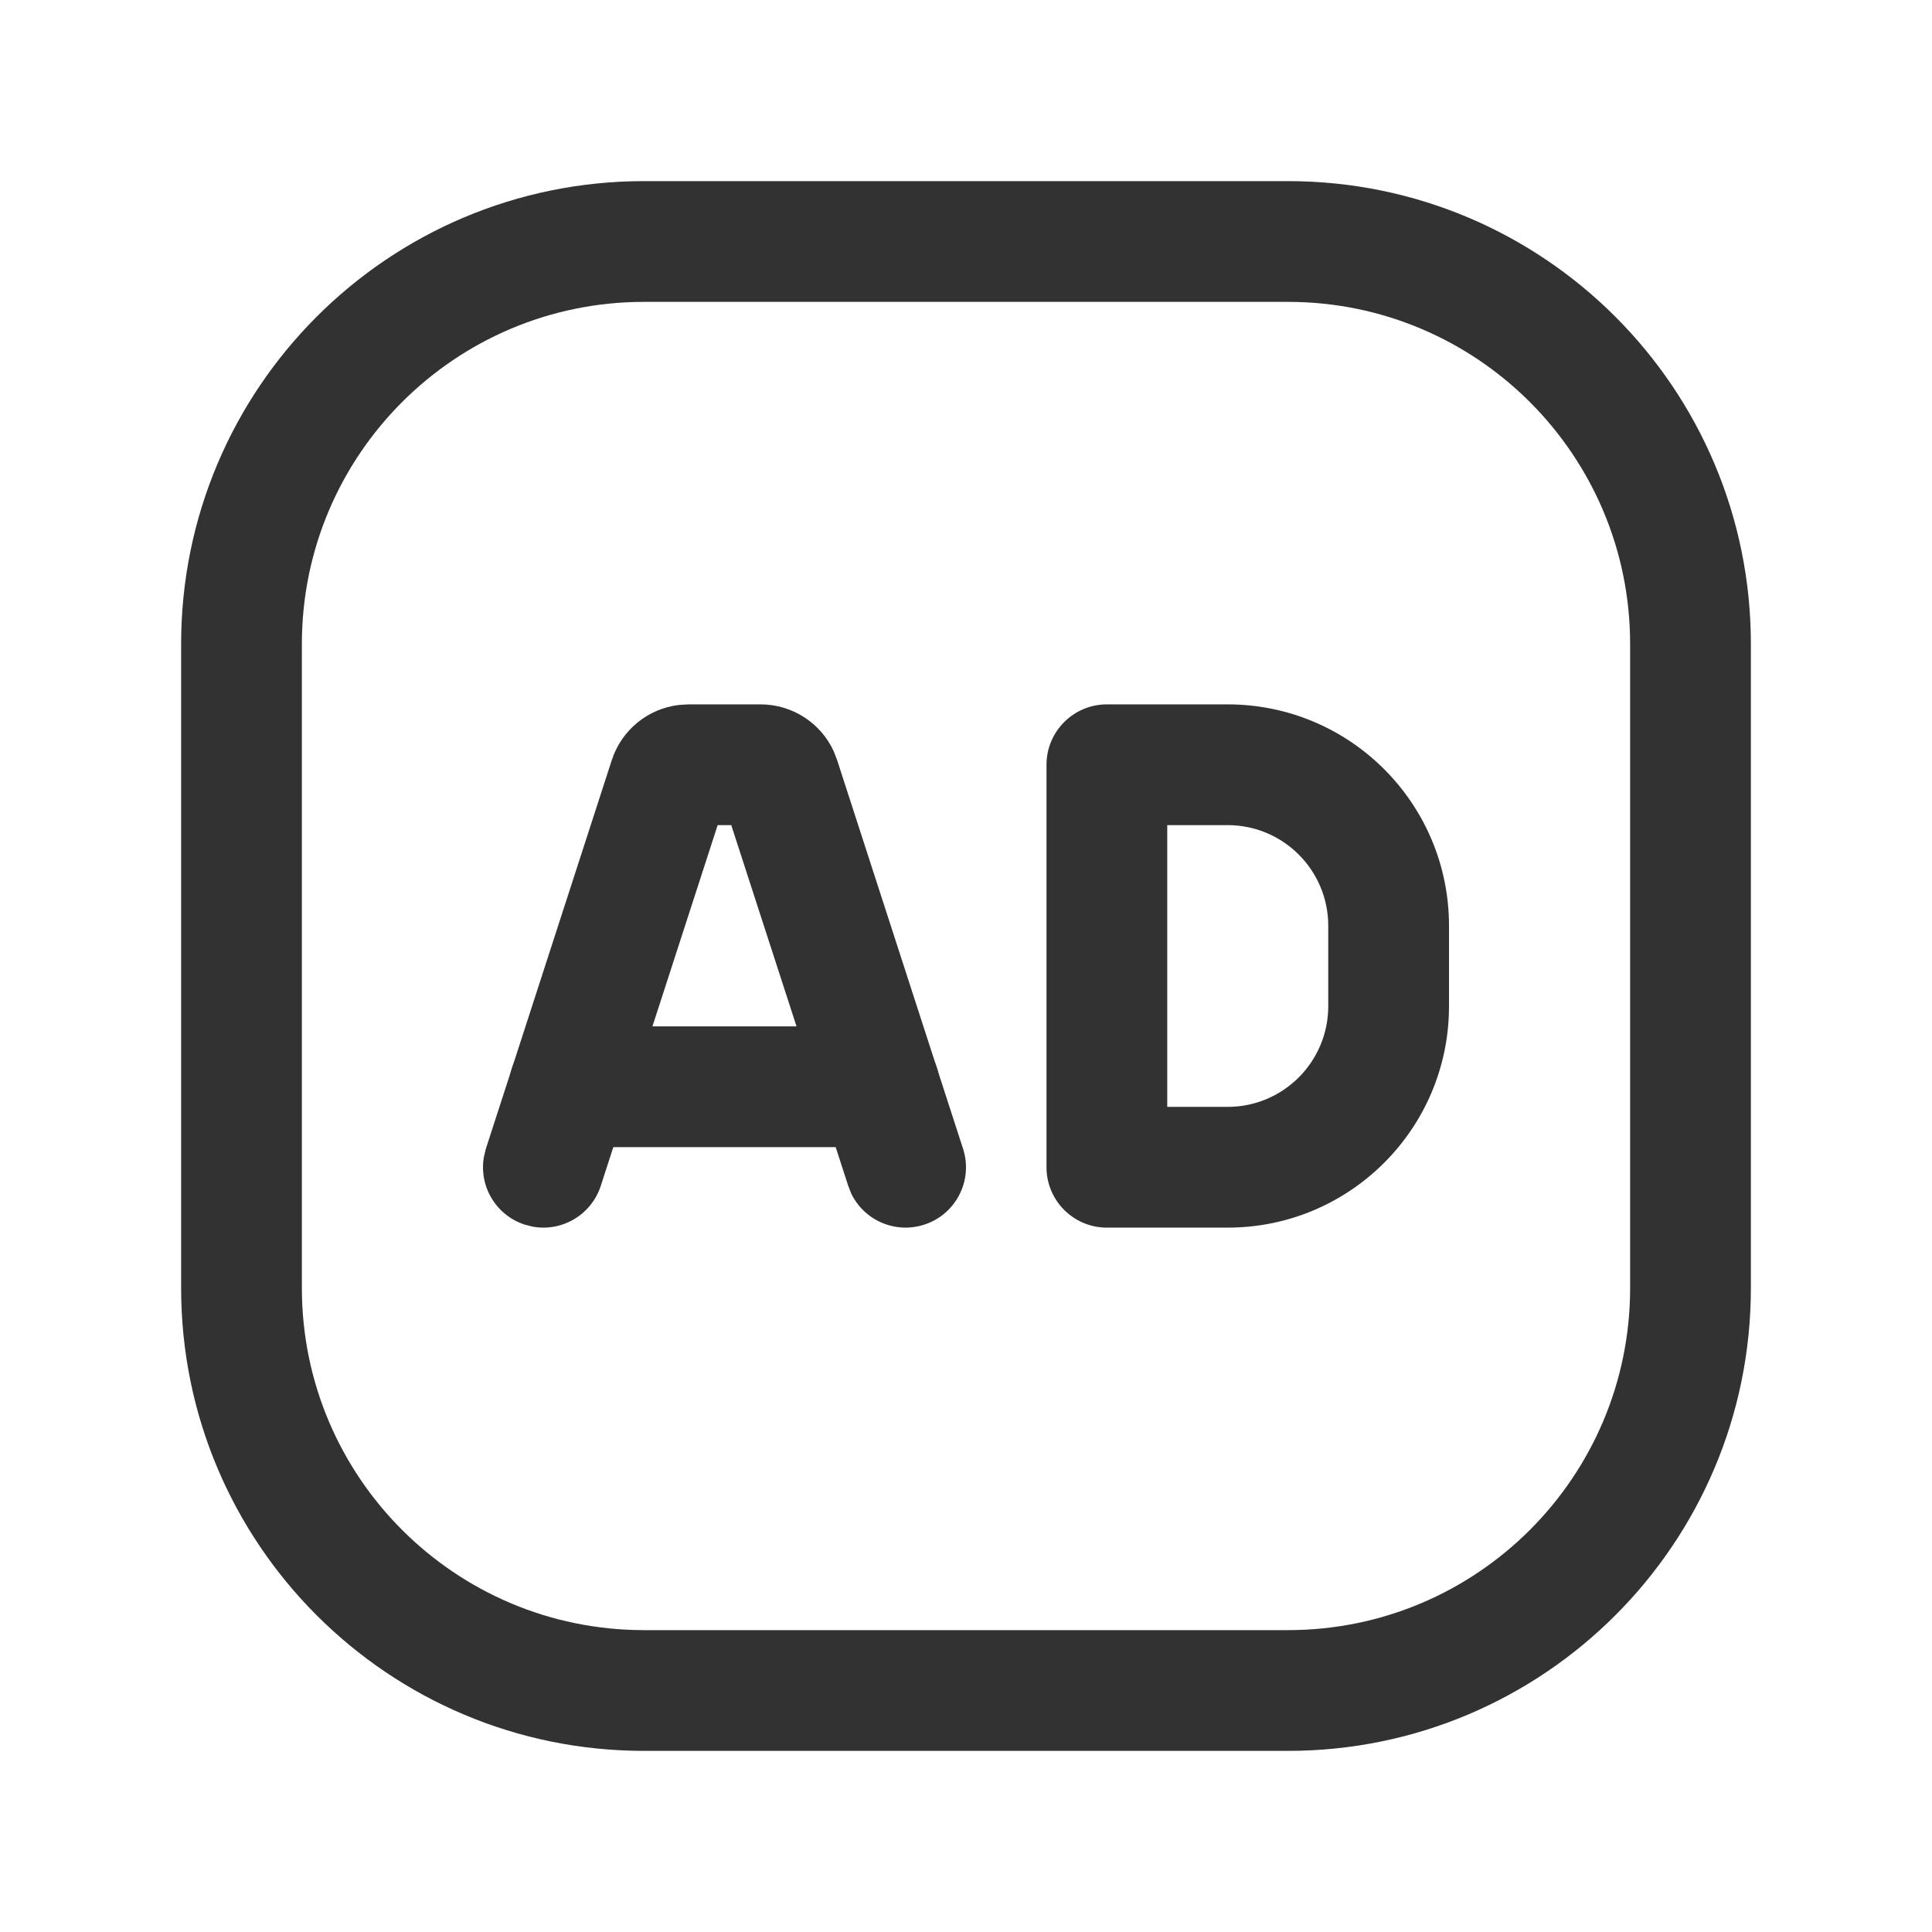 <?xml version="1.0" encoding="UTF-8"?> <svg xmlns="http://www.w3.org/2000/svg" viewBox="0 0 24 24" version="1.1"><!--Generated by IJSVG (https://github.com/iconjar/IJSVG)--><g><g><g><g><polygon points="0 24 0 0 24 0 24 24" fill-rule="evenodd" stroke="none" fill="none"></polygon><path d="M10.926 12.75C11.34 12.75 11.676 13.086 11.676 13.5 11.676 13.88 11.394 14.193 11.028 14.243L10.926 14.25H7.074C6.66 14.25 6.324 13.914 6.324 13.5 6.324 13.12 6.606 12.806 6.972 12.757L7.074 12.75H10.926Z" stroke="none" fill="#323232"></path><path d="M9.448 8.75C9.842 8.75 10.196 8.981 10.357 9.333L10.399 9.442 11.963 14.269C12.091 14.663 11.875 15.086 11.481 15.213 11.12 15.33 10.734 15.159 10.574 14.826L10.537 14.731 9.084 10.25H8.915L7.463 14.731C7.346 15.092 6.981 15.304 6.618 15.238L6.519 15.213C6.158 15.096 5.946 14.731 6.012 14.368L6.036 14.269 7.6 9.442C7.722 9.067 8.05 8.802 8.435 8.757L8.552 8.75H9.448Z" stroke="none" fill="#323232"></path><path d="M15.25 8.75H13.75C13.336 8.75 13 9.086 13 9.5V14.5C13 14.914 13.336 15.25 13.75 15.25H15.25C16.769 15.25 18 14.019 18 12.5V11.5C18 9.981 16.769 8.75 15.25 8.75ZM14.5 13.75V10.25H15.25C15.94 10.25 16.5 10.81 16.5 11.5V12.5C16.5 13.19 15.94 13.75 15.25 13.75H14.5Z" stroke="none" fill="#323232"></path><path d="M16 2.25H8C4.824 2.25 2.25 4.824 2.25 8V16C2.25 19.176 4.824 21.75 8 21.75H16C19.176 21.75 21.75 19.176 21.75 16V8C21.75 4.824 19.176 2.25 16 2.25ZM8 3.75H16C18.347 3.75 20.25 5.653 20.25 8V16C20.25 18.347 18.347 20.25 16 20.25H8C5.653 20.25 3.75 18.347 3.75 16V8C3.75 5.653 5.653 3.75 8 3.75Z" stroke="none" fill="#323232"></path></g></g></g></g></svg> 